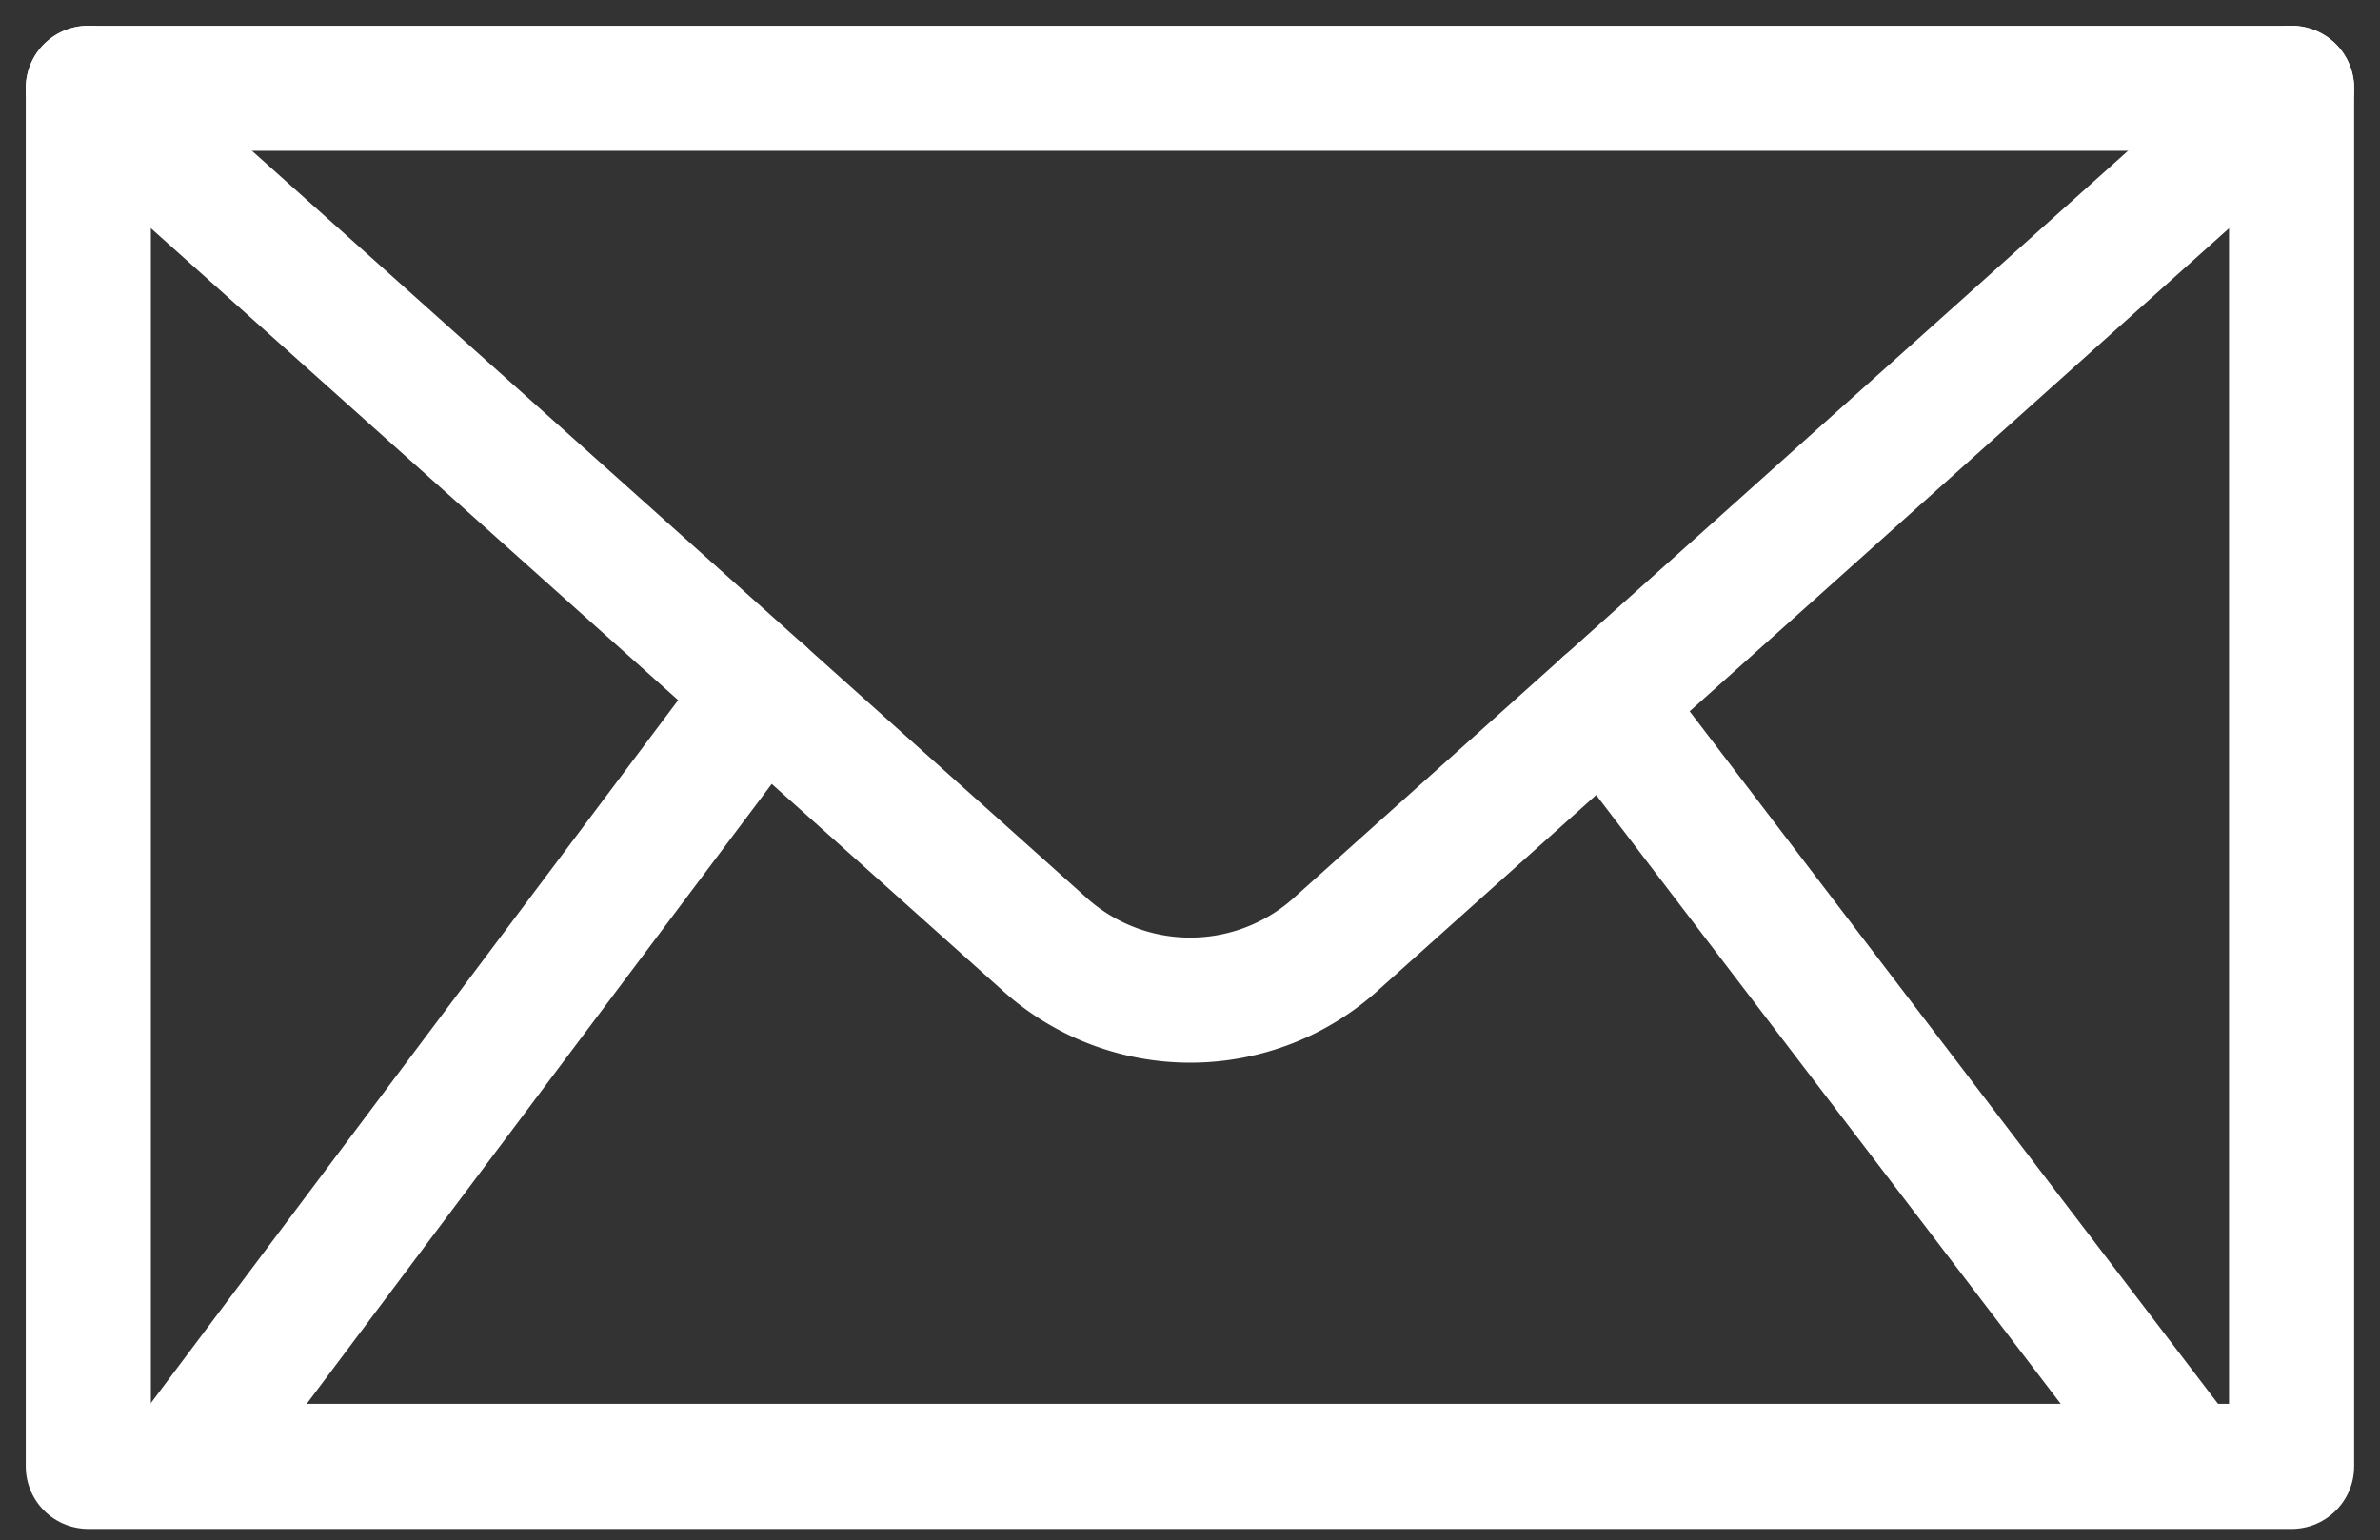 <?xml version="1.0" encoding="UTF-8" standalone="no"?>
<svg xmlns="http://www.w3.org/2000/svg" width="25.871" height="16.744" viewBox="0 0 25.871 16.744">
  <rect x="0" y="0" width="25.871" height="16.744" fill="#333333" stroke="none"/>
  <g id="Groupe_39" data-name="Groupe 39" transform="translate(0.677 0.677)">
    <g id="Groupe_41" data-name="Groupe 41" transform="translate(0 0)">
      <rect id="Rectangle_22" data-name="Rectangle 22" width="23.95" height="14.983" transform="translate(0.283 0.283)" fill="none" stroke="#fff" stroke-linecap="round" stroke-linejoin="round" stroke-width="1.36"/>
      <path id="Tracé_44" data-name="Tracé 44" d="M25.13,1.18,14.764,10.465a2.365,2.365,0,0,1-3.212,0L1.18,1.18" transform="translate(-0.897 -0.897)" fill="none" stroke="#fff" stroke-linecap="round" stroke-linejoin="round" stroke-width="1.36"/>
      <line id="Ligne_3" data-name="Ligne 3" x1="6.214" y1="8.146" transform="translate(16.767 6.968)" fill="none" stroke="#fff" stroke-linecap="round" stroke-linejoin="round" stroke-width="1.36"/>
      <line id="Ligne_4" data-name="Ligne 4" y1="8.271" x2="6.203" transform="translate(1.411 6.843)" fill="none" stroke="#fff" stroke-linecap="round" stroke-linejoin="round" stroke-width="1.36"/>
    </g>
  </g>
</svg>